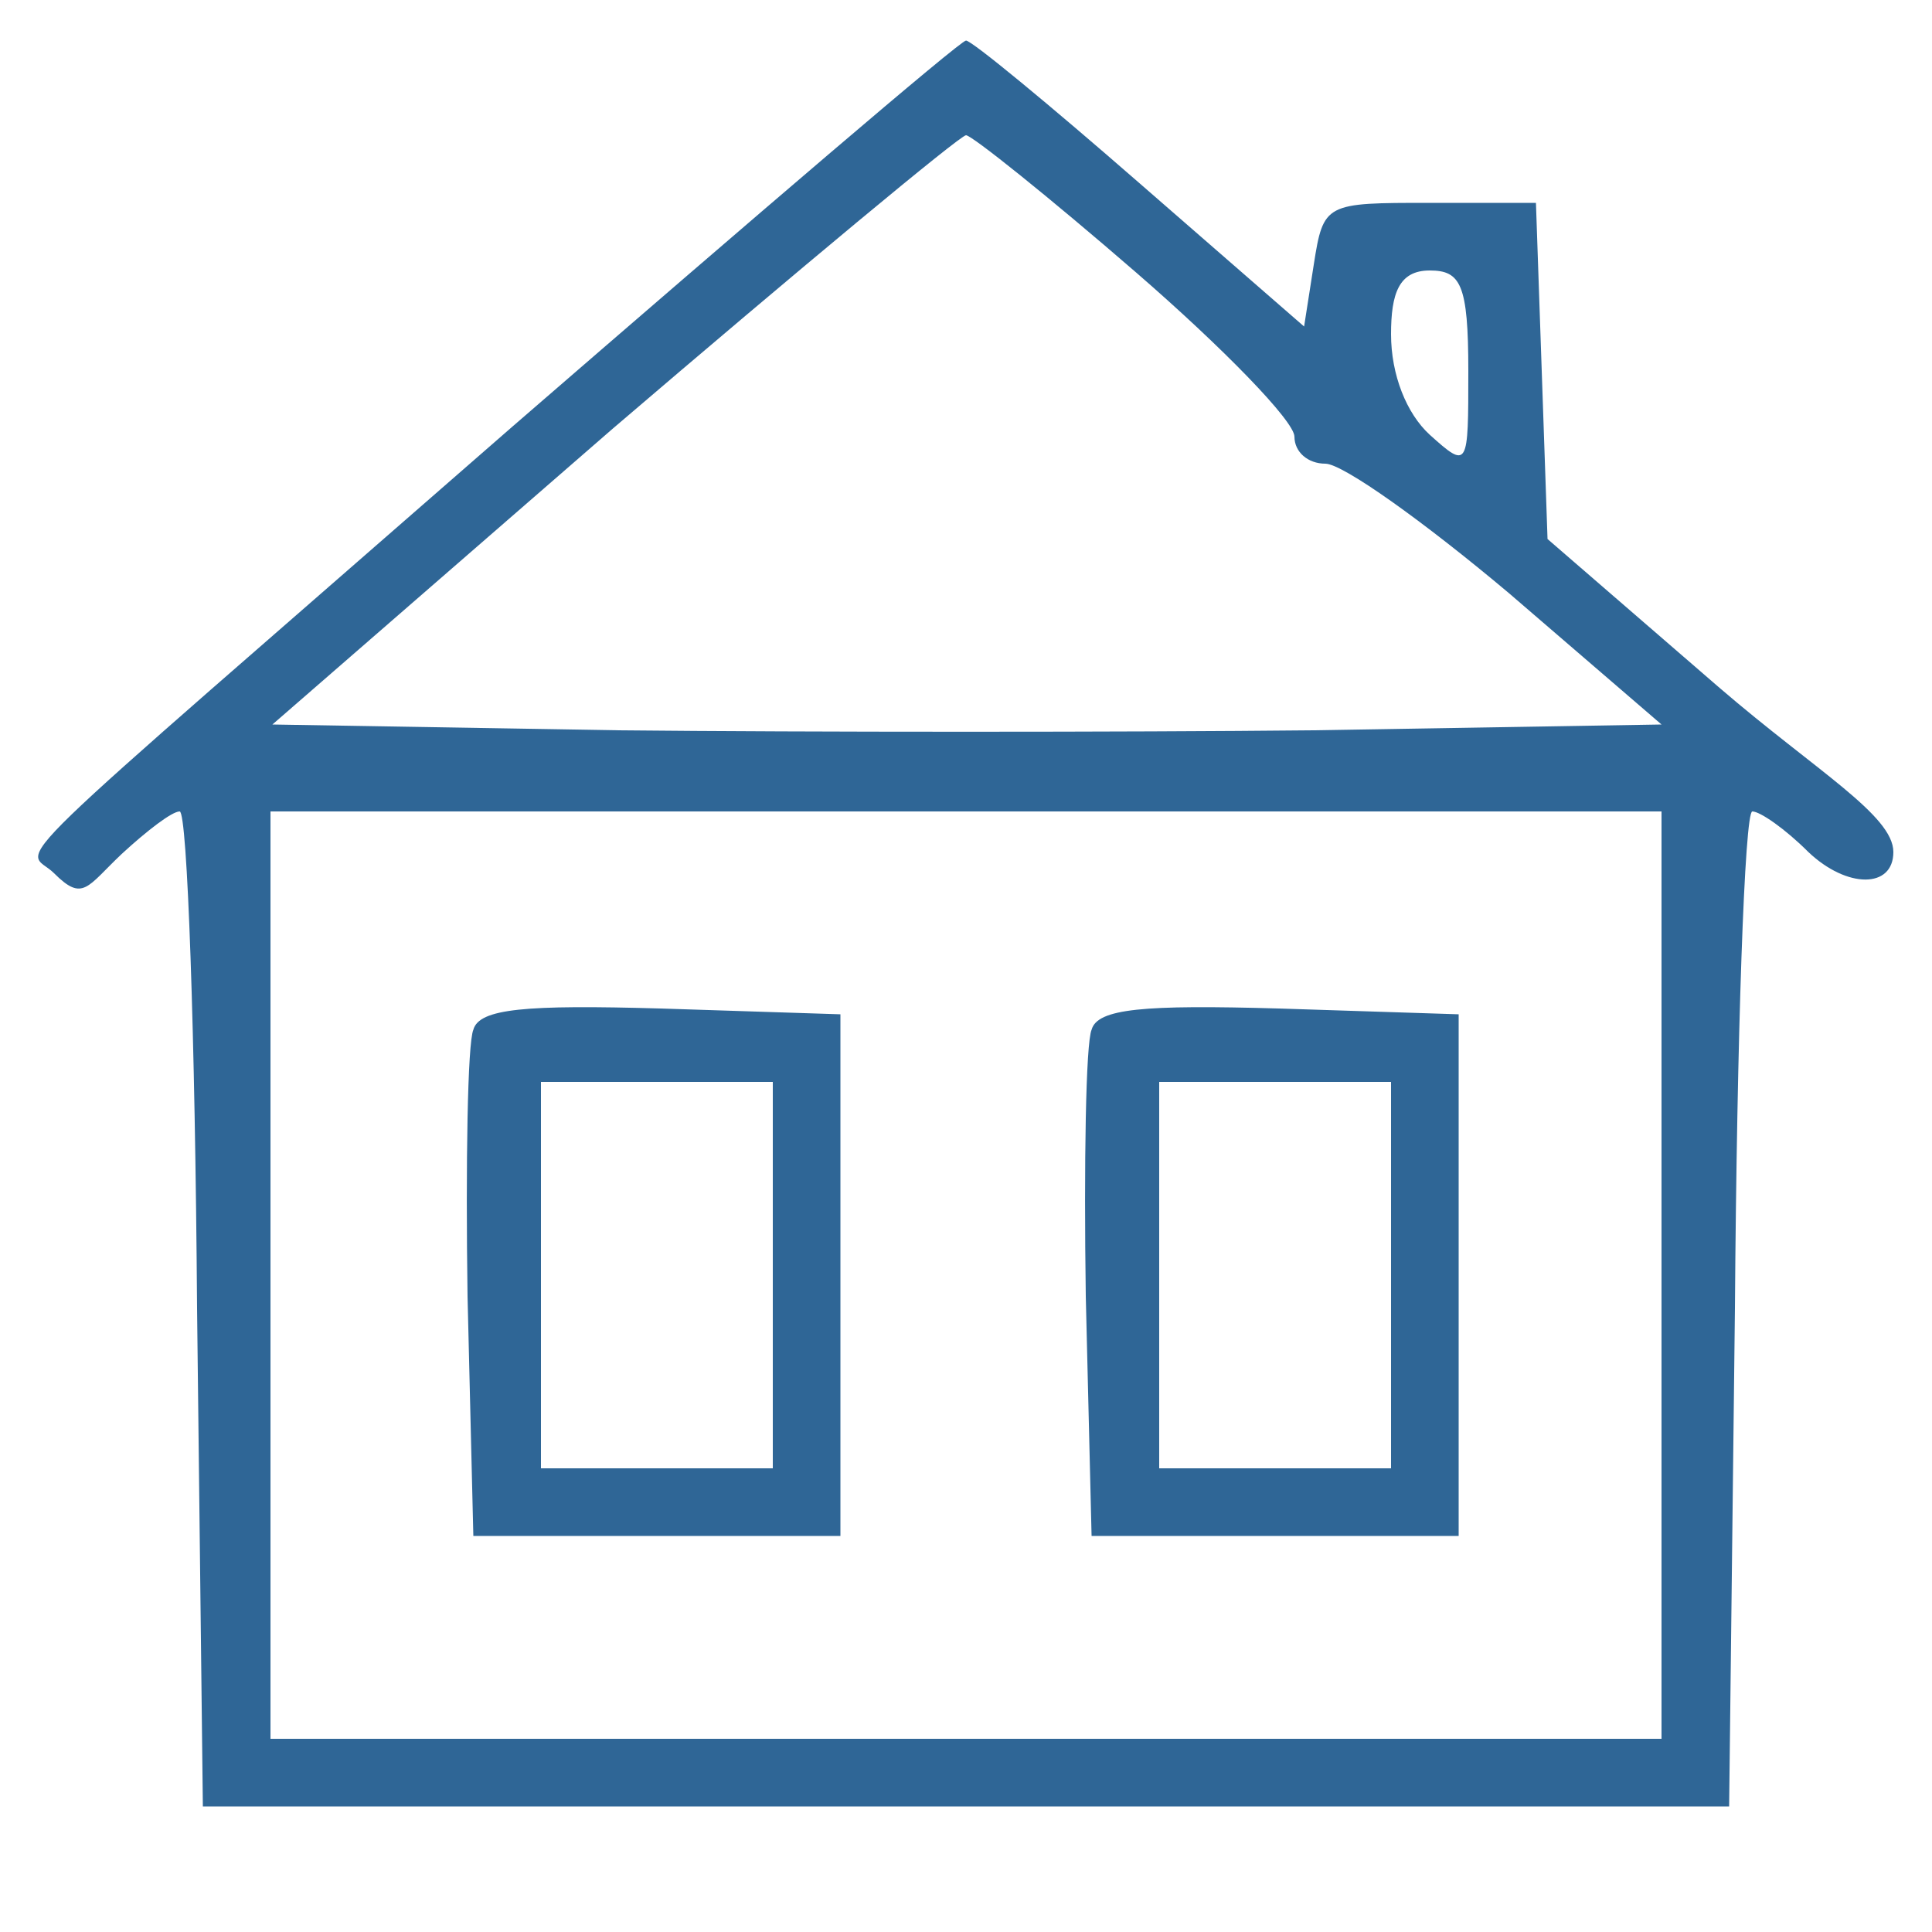 <svg xmlns="http://www.w3.org/2000/svg" id="Ebene_1" viewBox="0 0 100 100"><defs><style> .st0 { fill: #2f6696; } </style></defs><path class="st0" d="M26.5,22.1C-1.2,46.3,1.3,43.7,2.8,45.2s1.7.7,3.5-1c1.3-1.2,2.6-2.2,3-2.2s.8,11.6.9,25.7l.3,25.8h79l.3-25.8c.1-14.1.5-25.7.9-25.7s1.7.9,2.9,2.1c2,1.9,4.4,1.9,4.4,0s-4-4.2-9-8.5l-8.9-7.7-.3-8.7-.3-8.7h-5.5c-5.4,0-5.5,0-6,3.2l-.5,3.2-8.5-7.4c-4.7-4.1-8.7-7.4-9-7.4s-10.8,9-23.5,20ZM58.8,14.1c4.5,3.9,8.2,7.7,8.2,8.5s.7,1.4,1.6,1.4,5.1,3,9.5,6.7l7.9,6.8-18,.3c-9.9.1-26.1.1-36,0l-17.9-.3,17.6-15.3c9.7-8.3,18-15.2,18.3-15.2s4.3,3.2,8.8,7.1ZM76,19.2c0,5,0,5.1-2,3.3-1.2-1.1-2-3.1-2-5.2s.4-3.3,2-3.3,2,.7,2,5.2ZM86,66v24H14v-48h72v24Z"></path><path class="st0" d="M24.5,53.3c-.3.7-.4,6.9-.3,13.8l.3,12.4h19v-27l-9.3-.3c-7-.2-9.4,0-9.7,1.1ZM40,66v10h-12v-20h12v10Z"></path><path class="st0" d="M56.5,53.3c-.3.7-.4,6.9-.3,13.8l.3,12.4h19v-27l-9.3-.3c-7-.2-9.4,0-9.7,1.1ZM72,66v10h-12v-20h12v10Z"></path></svg>